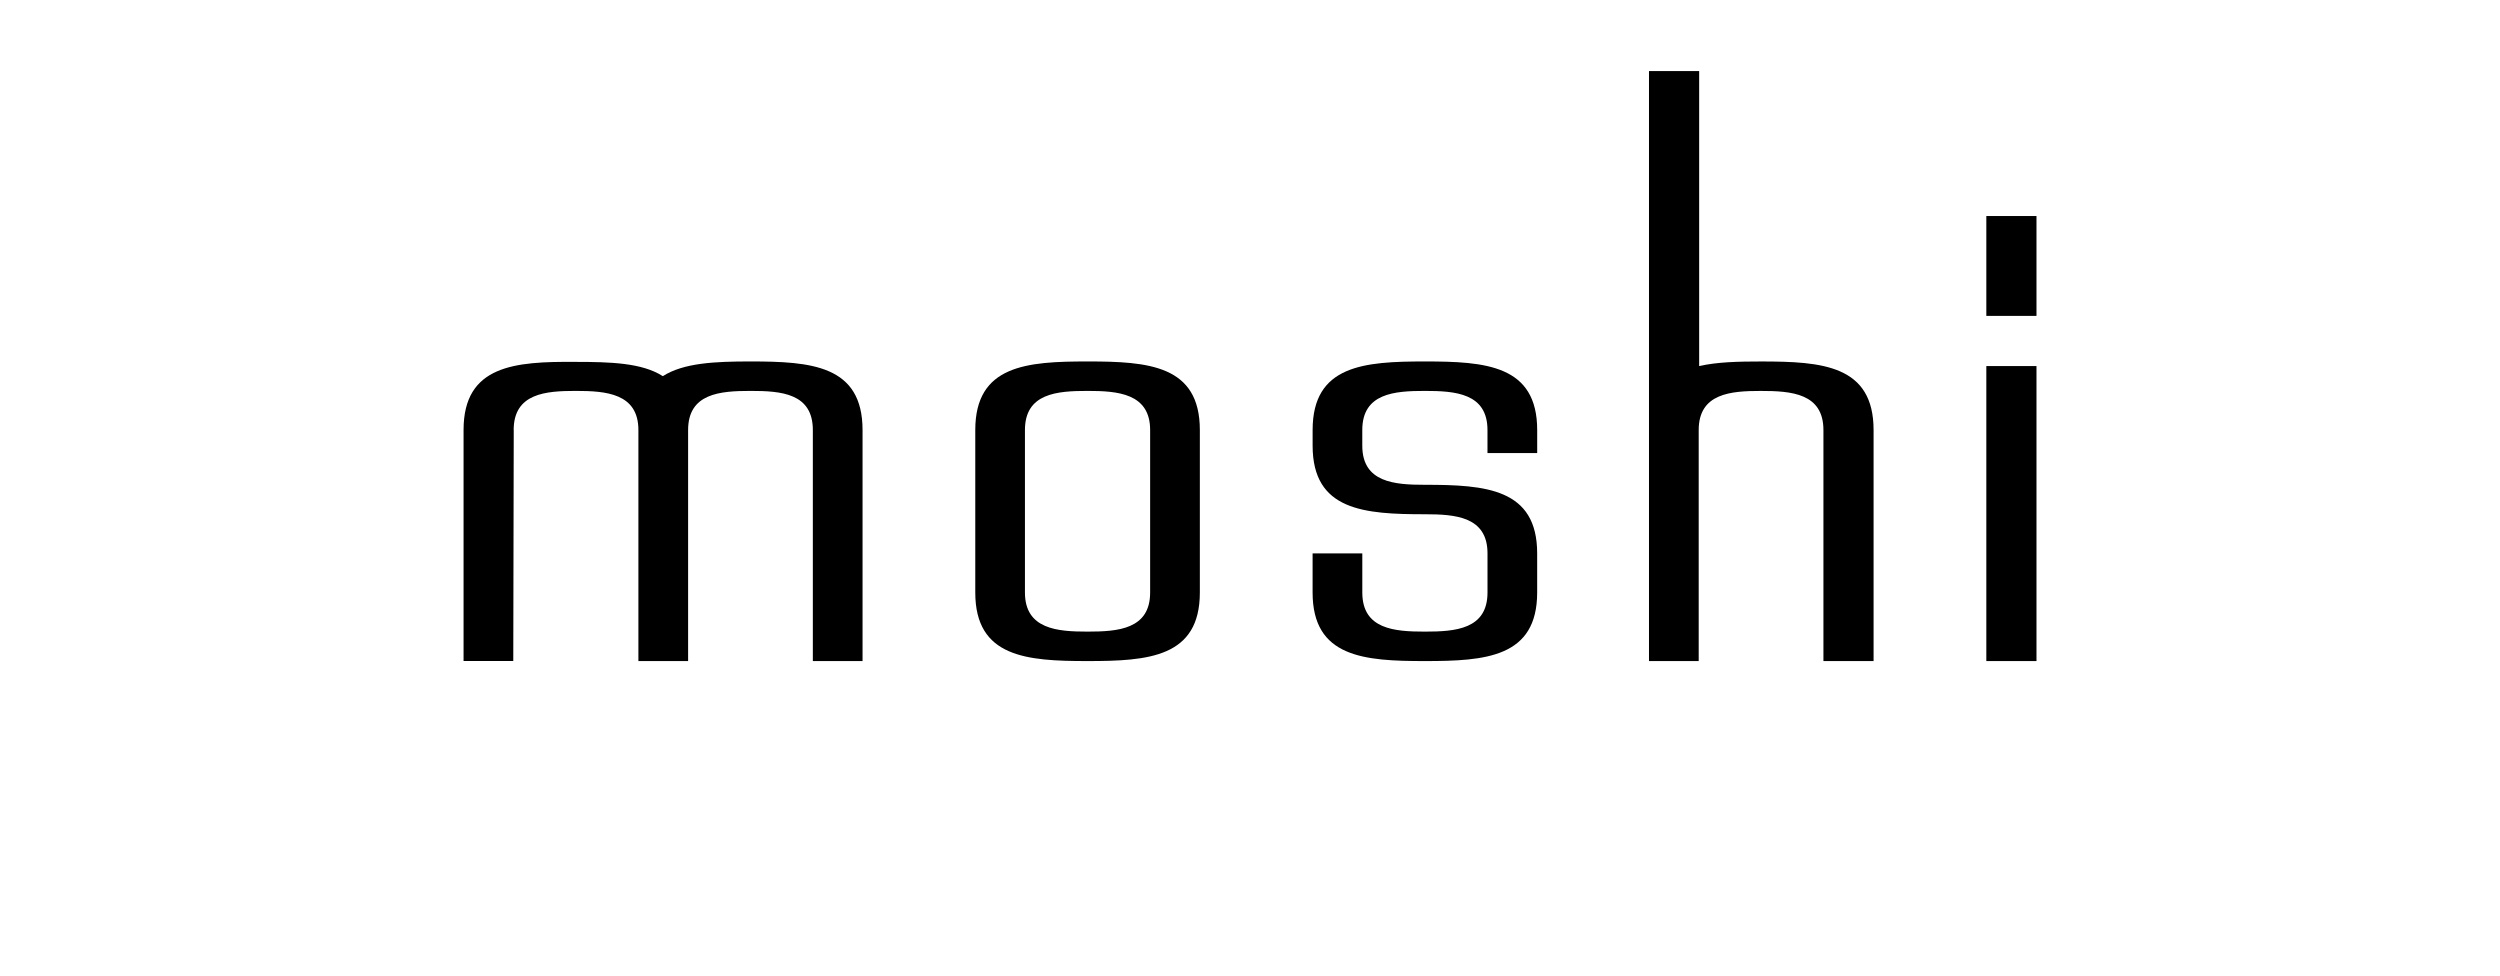 <?xml version="1.0" encoding="UTF-8"?>
<svg id="Layer_1" data-name="Layer 1" xmlns="http://www.w3.org/2000/svg" viewBox="0 0 102.44 40">
  <g id="Layer_1-2" data-name="Layer 1-2">
    <g>
      <path d="M55.821,18.262c0,1.509,1.32,1.603,2.565,1.603,2.489,0,4.601.151,4.601,2.81v1.603c0,2.659-2.112,2.81-4.601,2.81s-4.601-.151-4.601-2.81v-1.603h2.037v1.603c0,1.509,1.32,1.603,2.565,1.603s2.565-.094,2.565-1.603v-1.603c0-1.509-1.32-1.603-2.565-1.603-2.489,0-4.601-.151-4.601-2.81v-.641c0-2.659,2.112-2.81,4.601-2.81s4.601.151,4.601,2.81v.943h-2.037v-.943c0-1.509-1.32-1.603-2.565-1.603s-2.565.094-2.565,1.603v.641Z" fill-rule="evenodd" stroke-width="0"/>
      <path d="M69.625,2.913v12.088c.735-.17,1.622-.189,2.546-.189,2.489,0,4.601.151,4.601,2.81v9.466h-2.055v-9.466c0-1.509-1.32-1.603-2.565-1.603-1.226,0-2.546.094-2.546,1.603v9.466h-2.037V2.913h2.055Z" fill-rule="evenodd" stroke-width="0"/>
      <rect x="81.392" y="15" width="2.055" height="12.088" stroke-width="0"/>
      <rect x="81.392" y="8.852" width="2.055" height="4.092" stroke-width="0"/>
      <path d="M49.165,17.621c0-2.659-2.112-2.81-4.601-2.81s-4.601.151-4.601,2.81v6.657c0,2.659,2.112,2.81,4.601,2.81s4.601-.151,4.601-2.81v-6.657ZM47.128,24.278h0c0,1.509-1.32,1.603-2.565,1.603-1.226,0-2.565-.094-2.565-1.603v-6.657c0-1.509,1.32-1.603,2.565-1.603,1.226,0,2.565.094,2.565,1.603v6.657Z" fill-rule="evenodd" stroke-width="0"/>
      <path d="M21.048,17.621c0-1.509,1.32-1.603,2.546-1.603s2.565.094,2.565,1.603h0v9.466h2.037v-9.466c0-1.509,1.32-1.603,2.565-1.603s2.546.094,2.546,1.603v9.466h2.037v-9.466c0-2.659-2.112-2.81-4.601-2.81-1.433,0-2.734.057-3.583.603h0c-.849-.547-2.15-.585-3.583-.585-2.47-.019-4.582.132-4.582,2.791h0v9.466h2.037l.019-9.466h0Z" fill-rule="evenodd" stroke-width="0"/>
    </g>
  </g>
</svg>